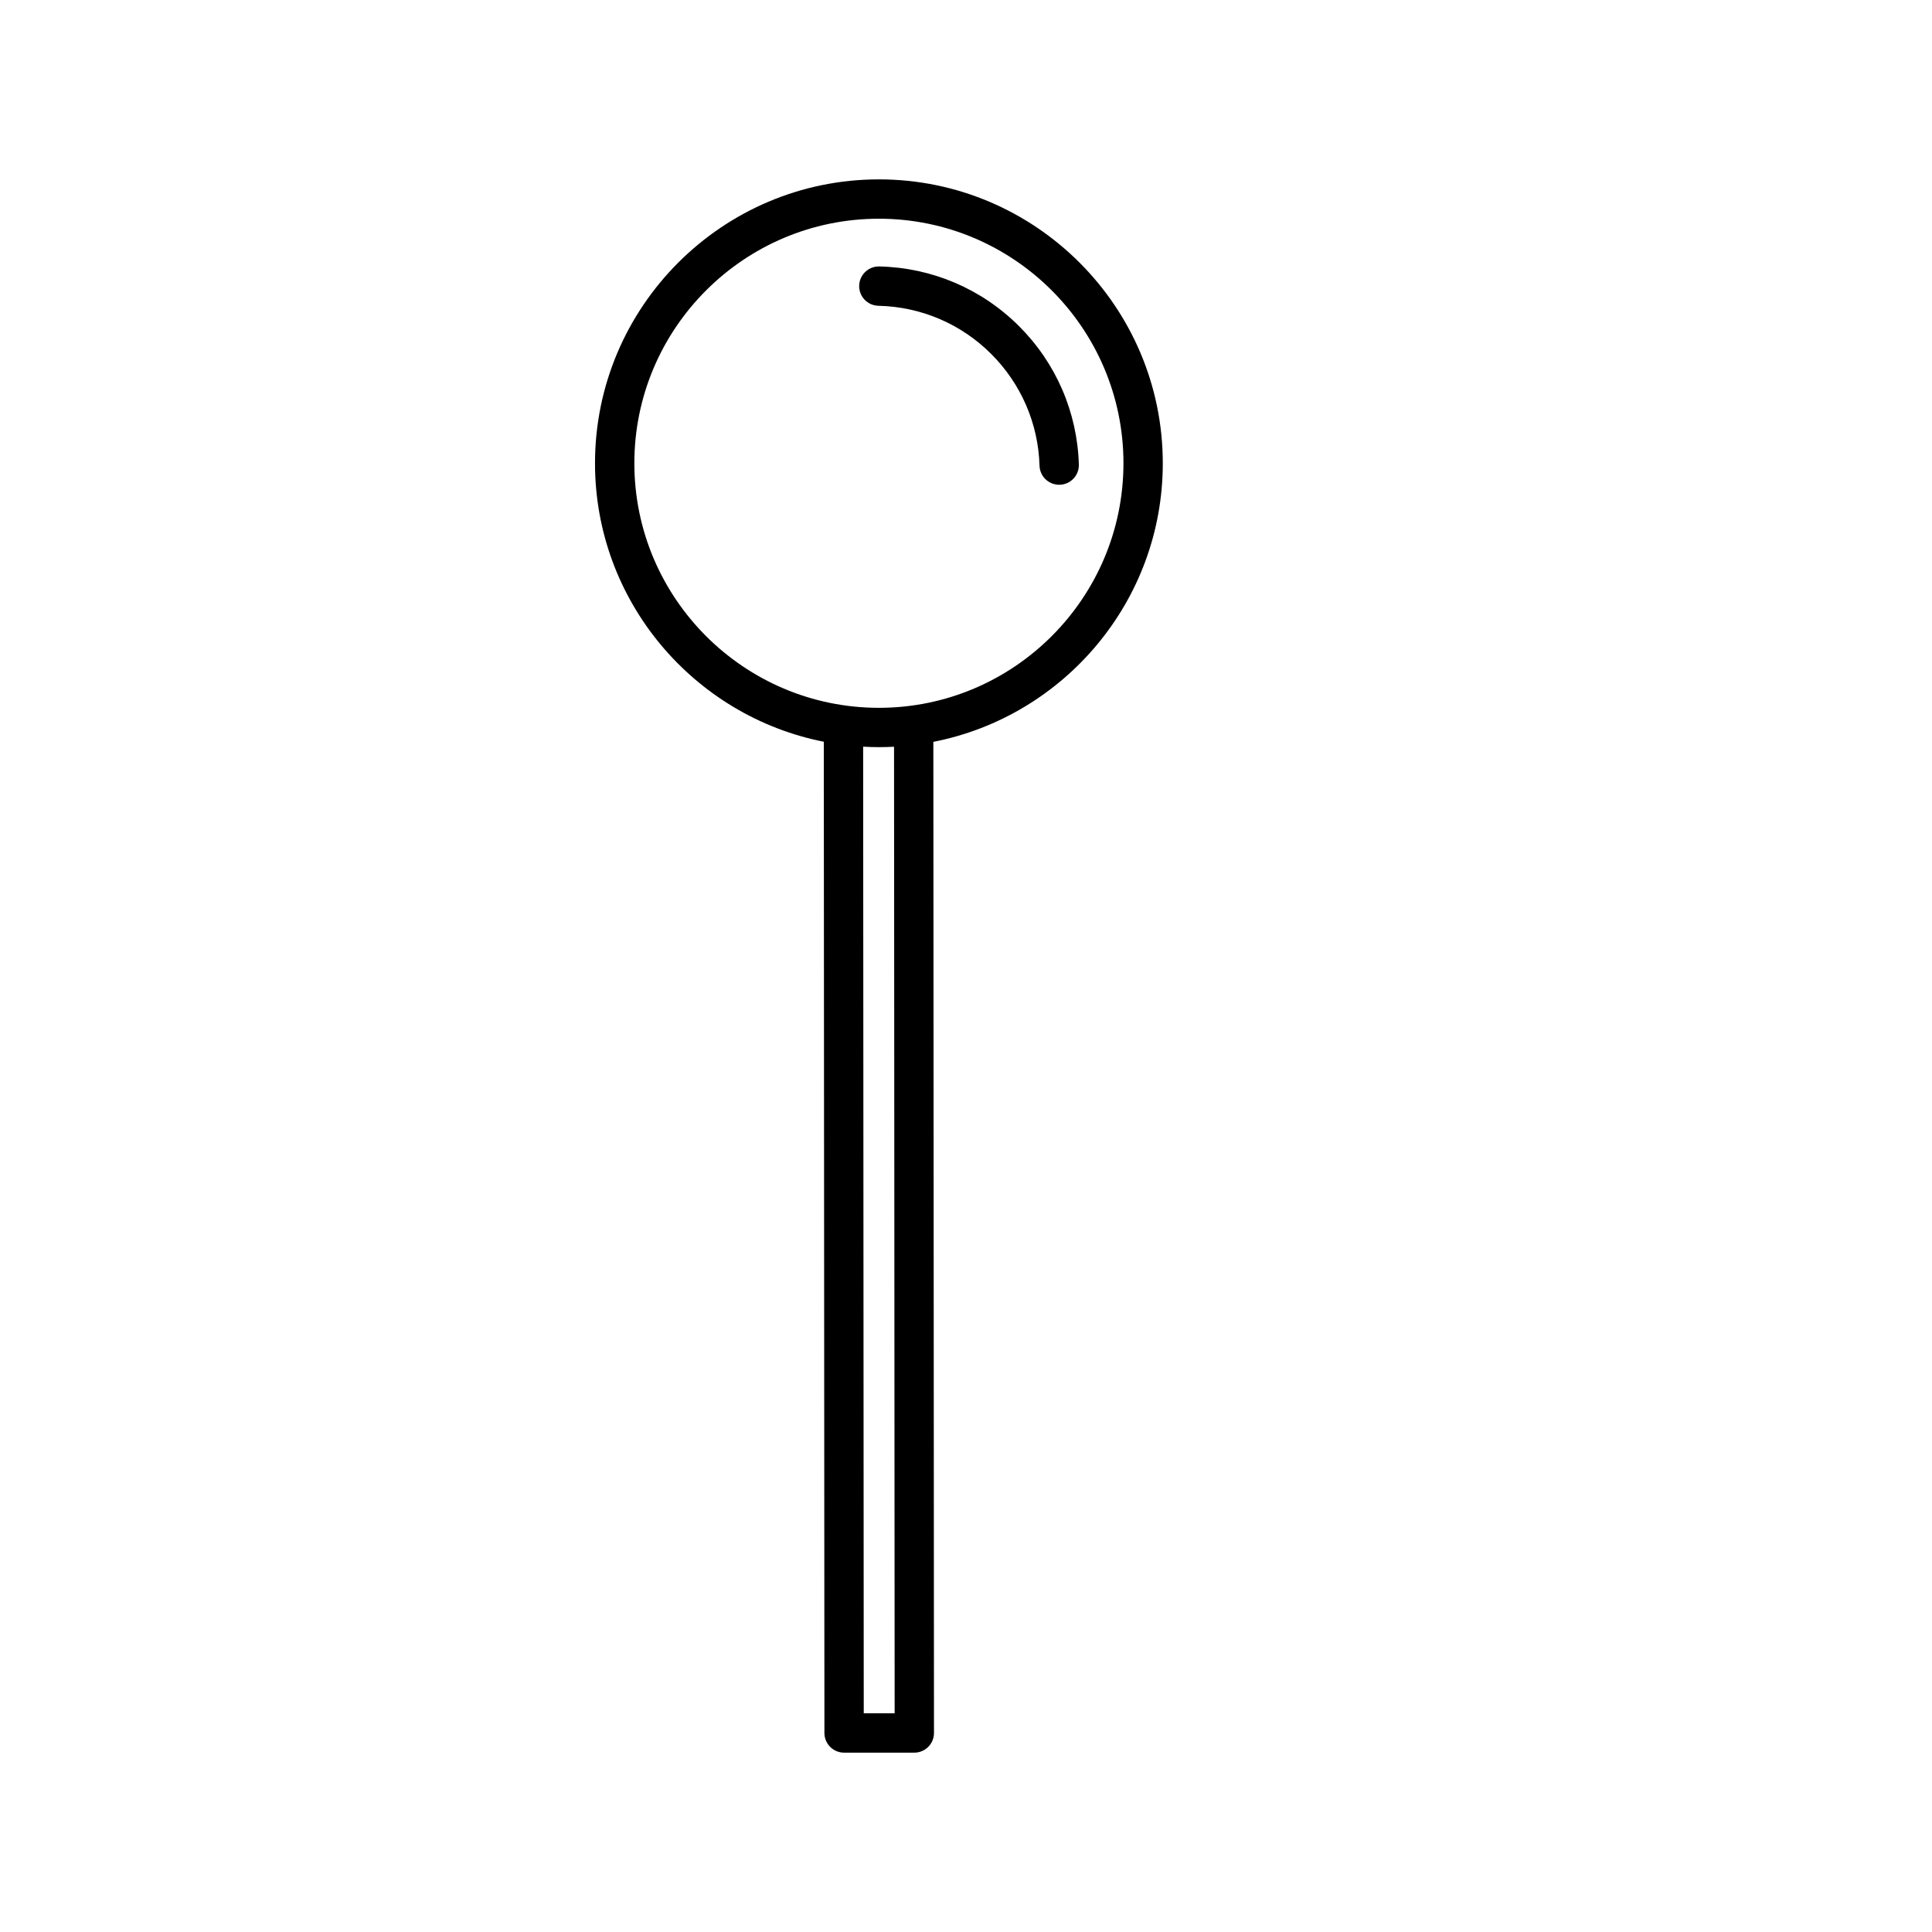 <?xml version="1.0" encoding="UTF-8"?>
<!-- Uploaded to: ICON Repo, www.iconrepo.com, Generator: ICON Repo Mixer Tools -->
<svg fill="#000000" width="800px" height="800px" version="1.1" viewBox="144 144 512 512" xmlns="http://www.w3.org/2000/svg">
 <g>
  <path d="m452.15 266.77c0-41.484-33.75-75.234-75.234-75.234s-75.234 33.75-75.234 75.234c0 36.488 26.117 66.98 60.633 73.801l0.164 262.69c0.004 2.879 2.336 5.211 5.211 5.211h18.609c1.383 0 2.711-0.551 3.688-1.527 0.977-0.977 1.527-2.305 1.527-3.688l-0.168-262.66c34.605-6.758 60.805-37.285 60.805-73.832zm-71.059 331.27h-8.188l-0.16-256.16c1.383 0.078 2.773 0.121 4.176 0.121 1.348 0 2.684-0.039 4.012-0.109zm-4.172-266.46c-35.734 0-64.809-29.074-64.809-64.809s29.07-64.809 64.809-64.809c35.734 0 64.809 29.074 64.809 64.809-0.004 35.734-29.074 64.809-64.809 64.809z"/>
  <path d="m414 230.38c-9.895-9.852-23.027-15.453-36.98-15.766h-0.121c-2.824 0-5.144 2.258-5.207 5.094-0.066 2.879 2.215 5.262 5.094 5.328 11.27 0.254 21.871 4.773 29.855 12.73 7.945 7.914 12.508 18.441 12.844 29.645 0.086 2.824 2.402 5.055 5.207 5.055h0.16c2.879-0.086 5.141-2.488 5.055-5.367-0.414-13.879-6.066-26.918-15.906-36.719z"/>
 </g>
</svg>
